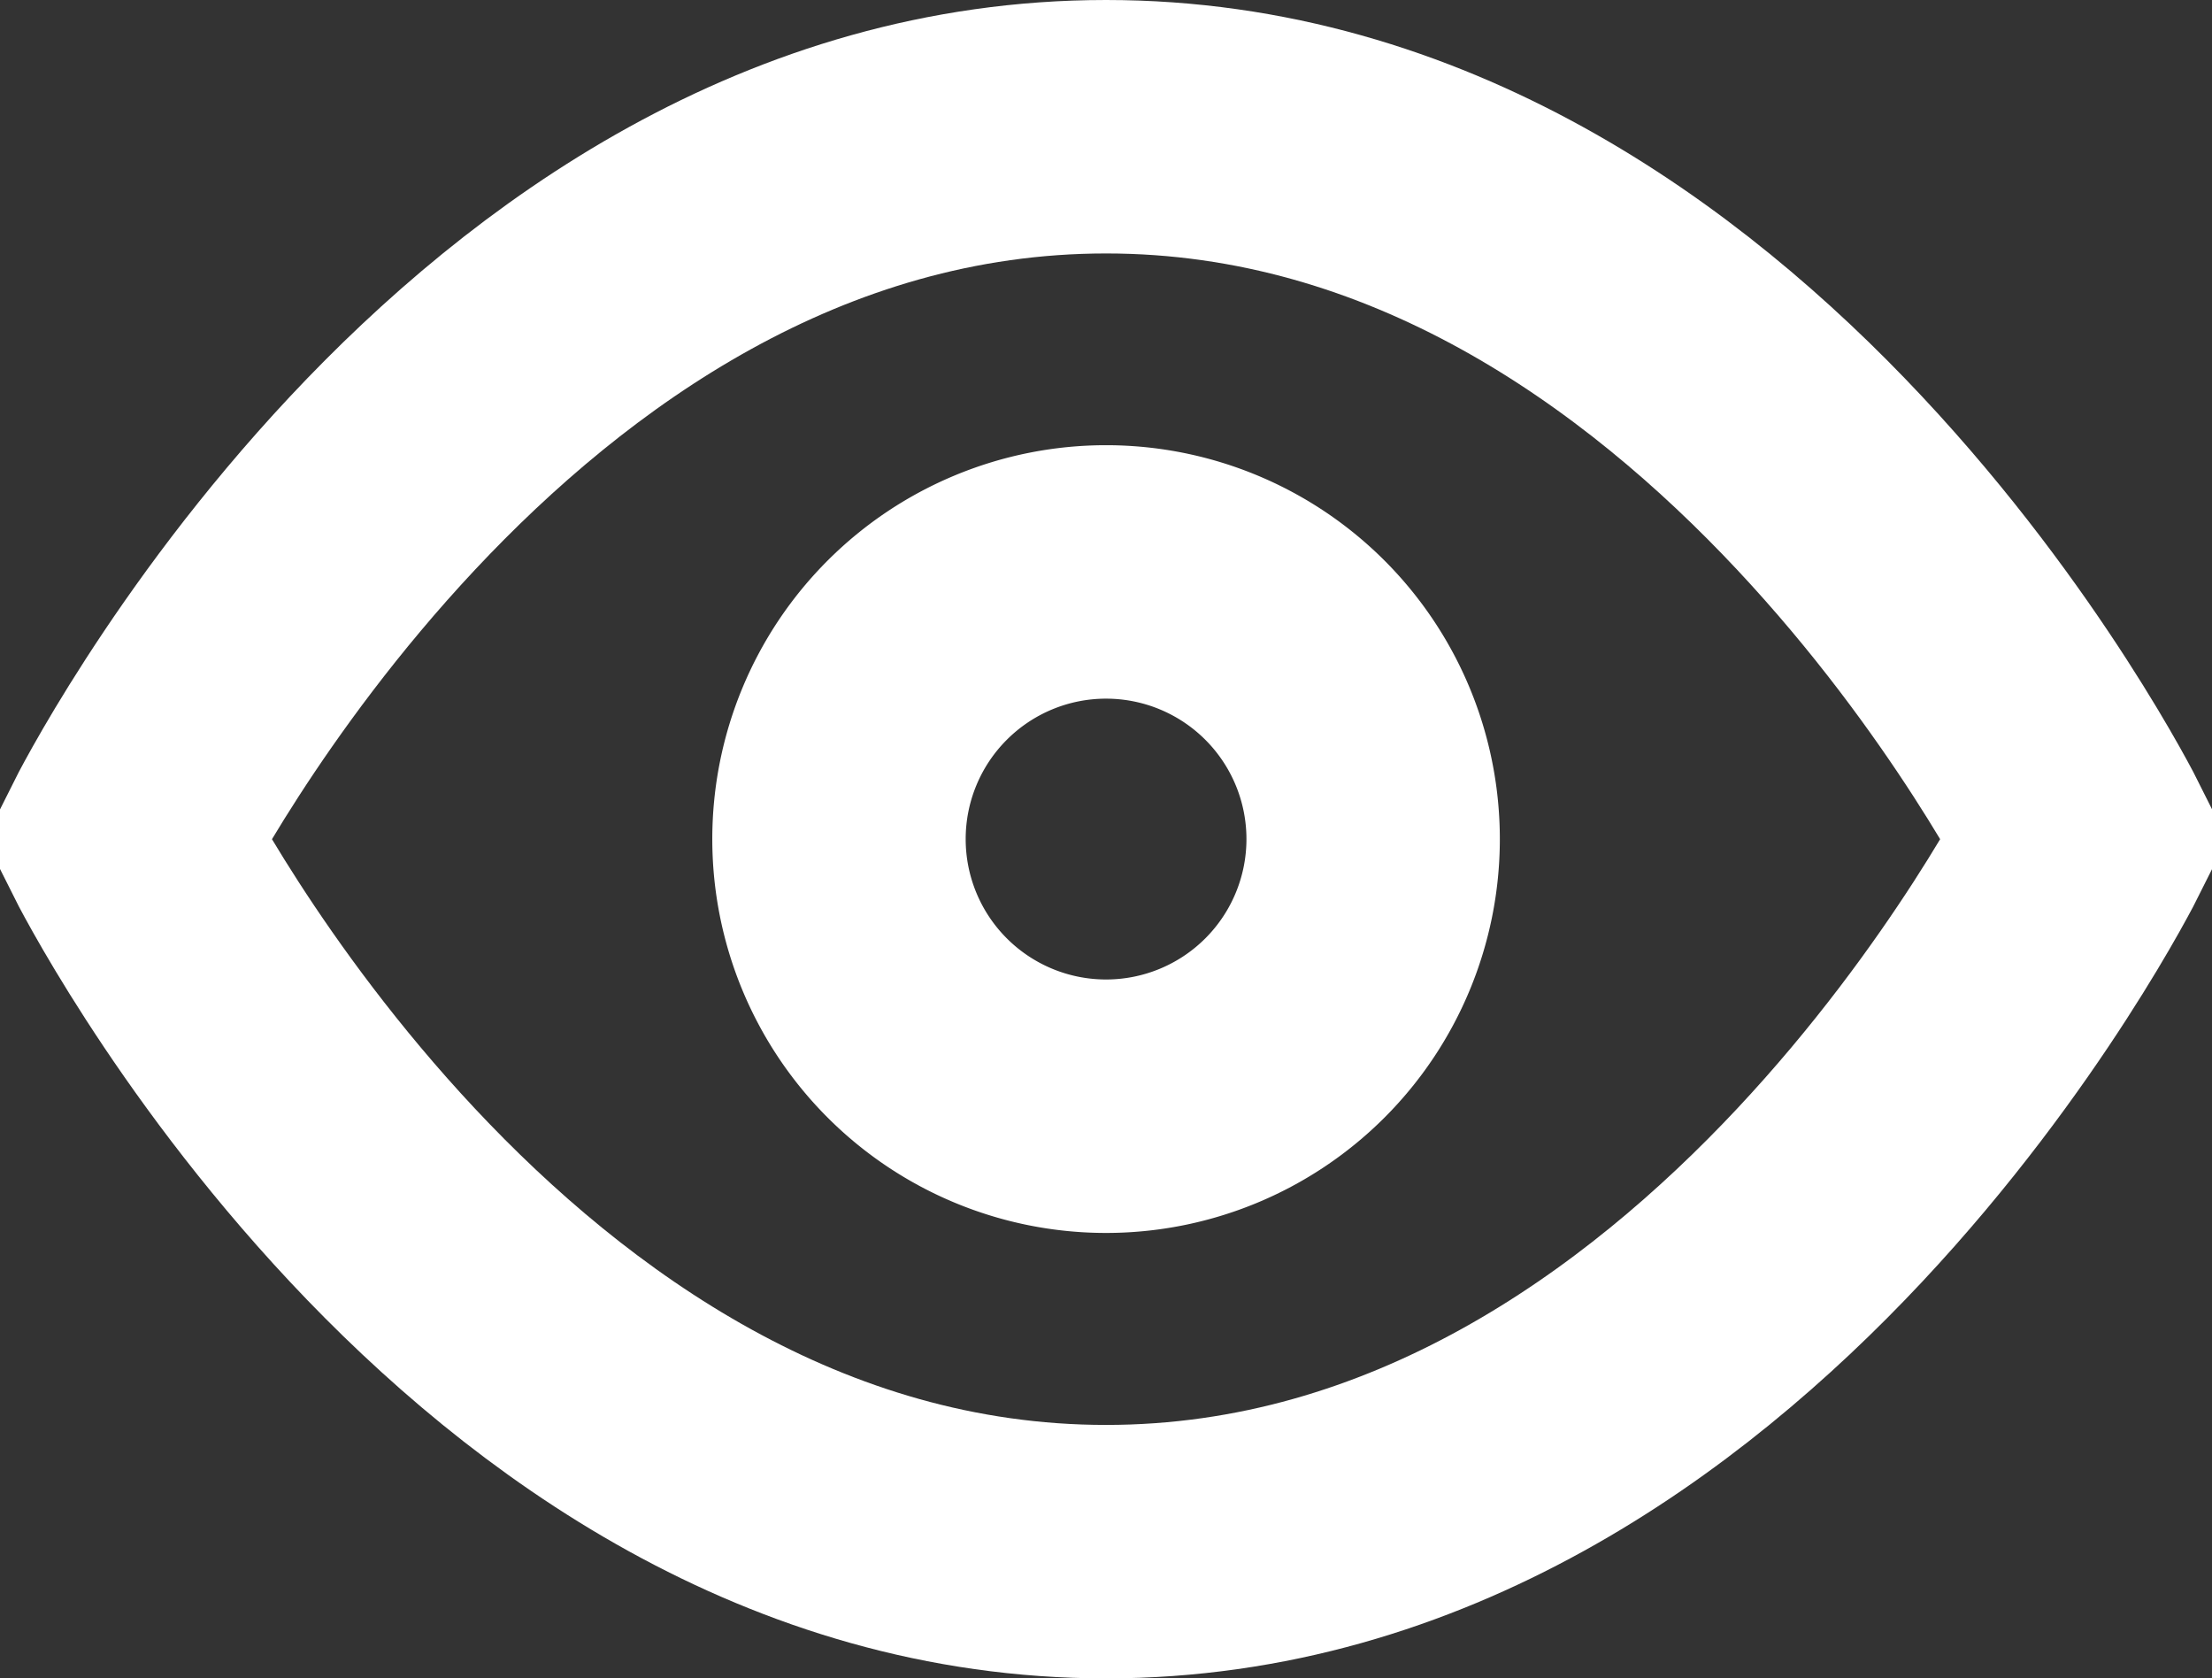<svg xmlns="http://www.w3.org/2000/svg" width="17.459" height="13.243" viewBox="0 0 17.459 13.243">
  <rect x="0" y="0" width="17.459" height="13.243" fill="#333333" stroke="none"/>
  <g id="Icon_feather-eye" data-name="Icon feather-eye" transform="translate(1 1)">
    <path id="Path_258" data-name="Path 258" d="M1.5,11.622S4.311,6,9.23,6s7.73,5.622,7.73,5.622-2.811,5.622-7.73,5.622S1.5,11.622,1.5,11.622Z" transform="translate(-1.5 -6)" fill="none" stroke="#fff" stroke-linecap="round" stroke-line="round" stroke-width="2"/>
    <path id="Path_259" data-name="Path 259" d="M17.716,15.608A2.108,2.108,0,1,1,15.608,13.5,2.108,2.108,0,0,1,17.716,15.608Z" transform="translate(-7.878 -9.987)" fill="none" stroke="#fff" stroke-linecap="round" stroke-line="round" stroke-width="2"/>
  </g>
</svg>
